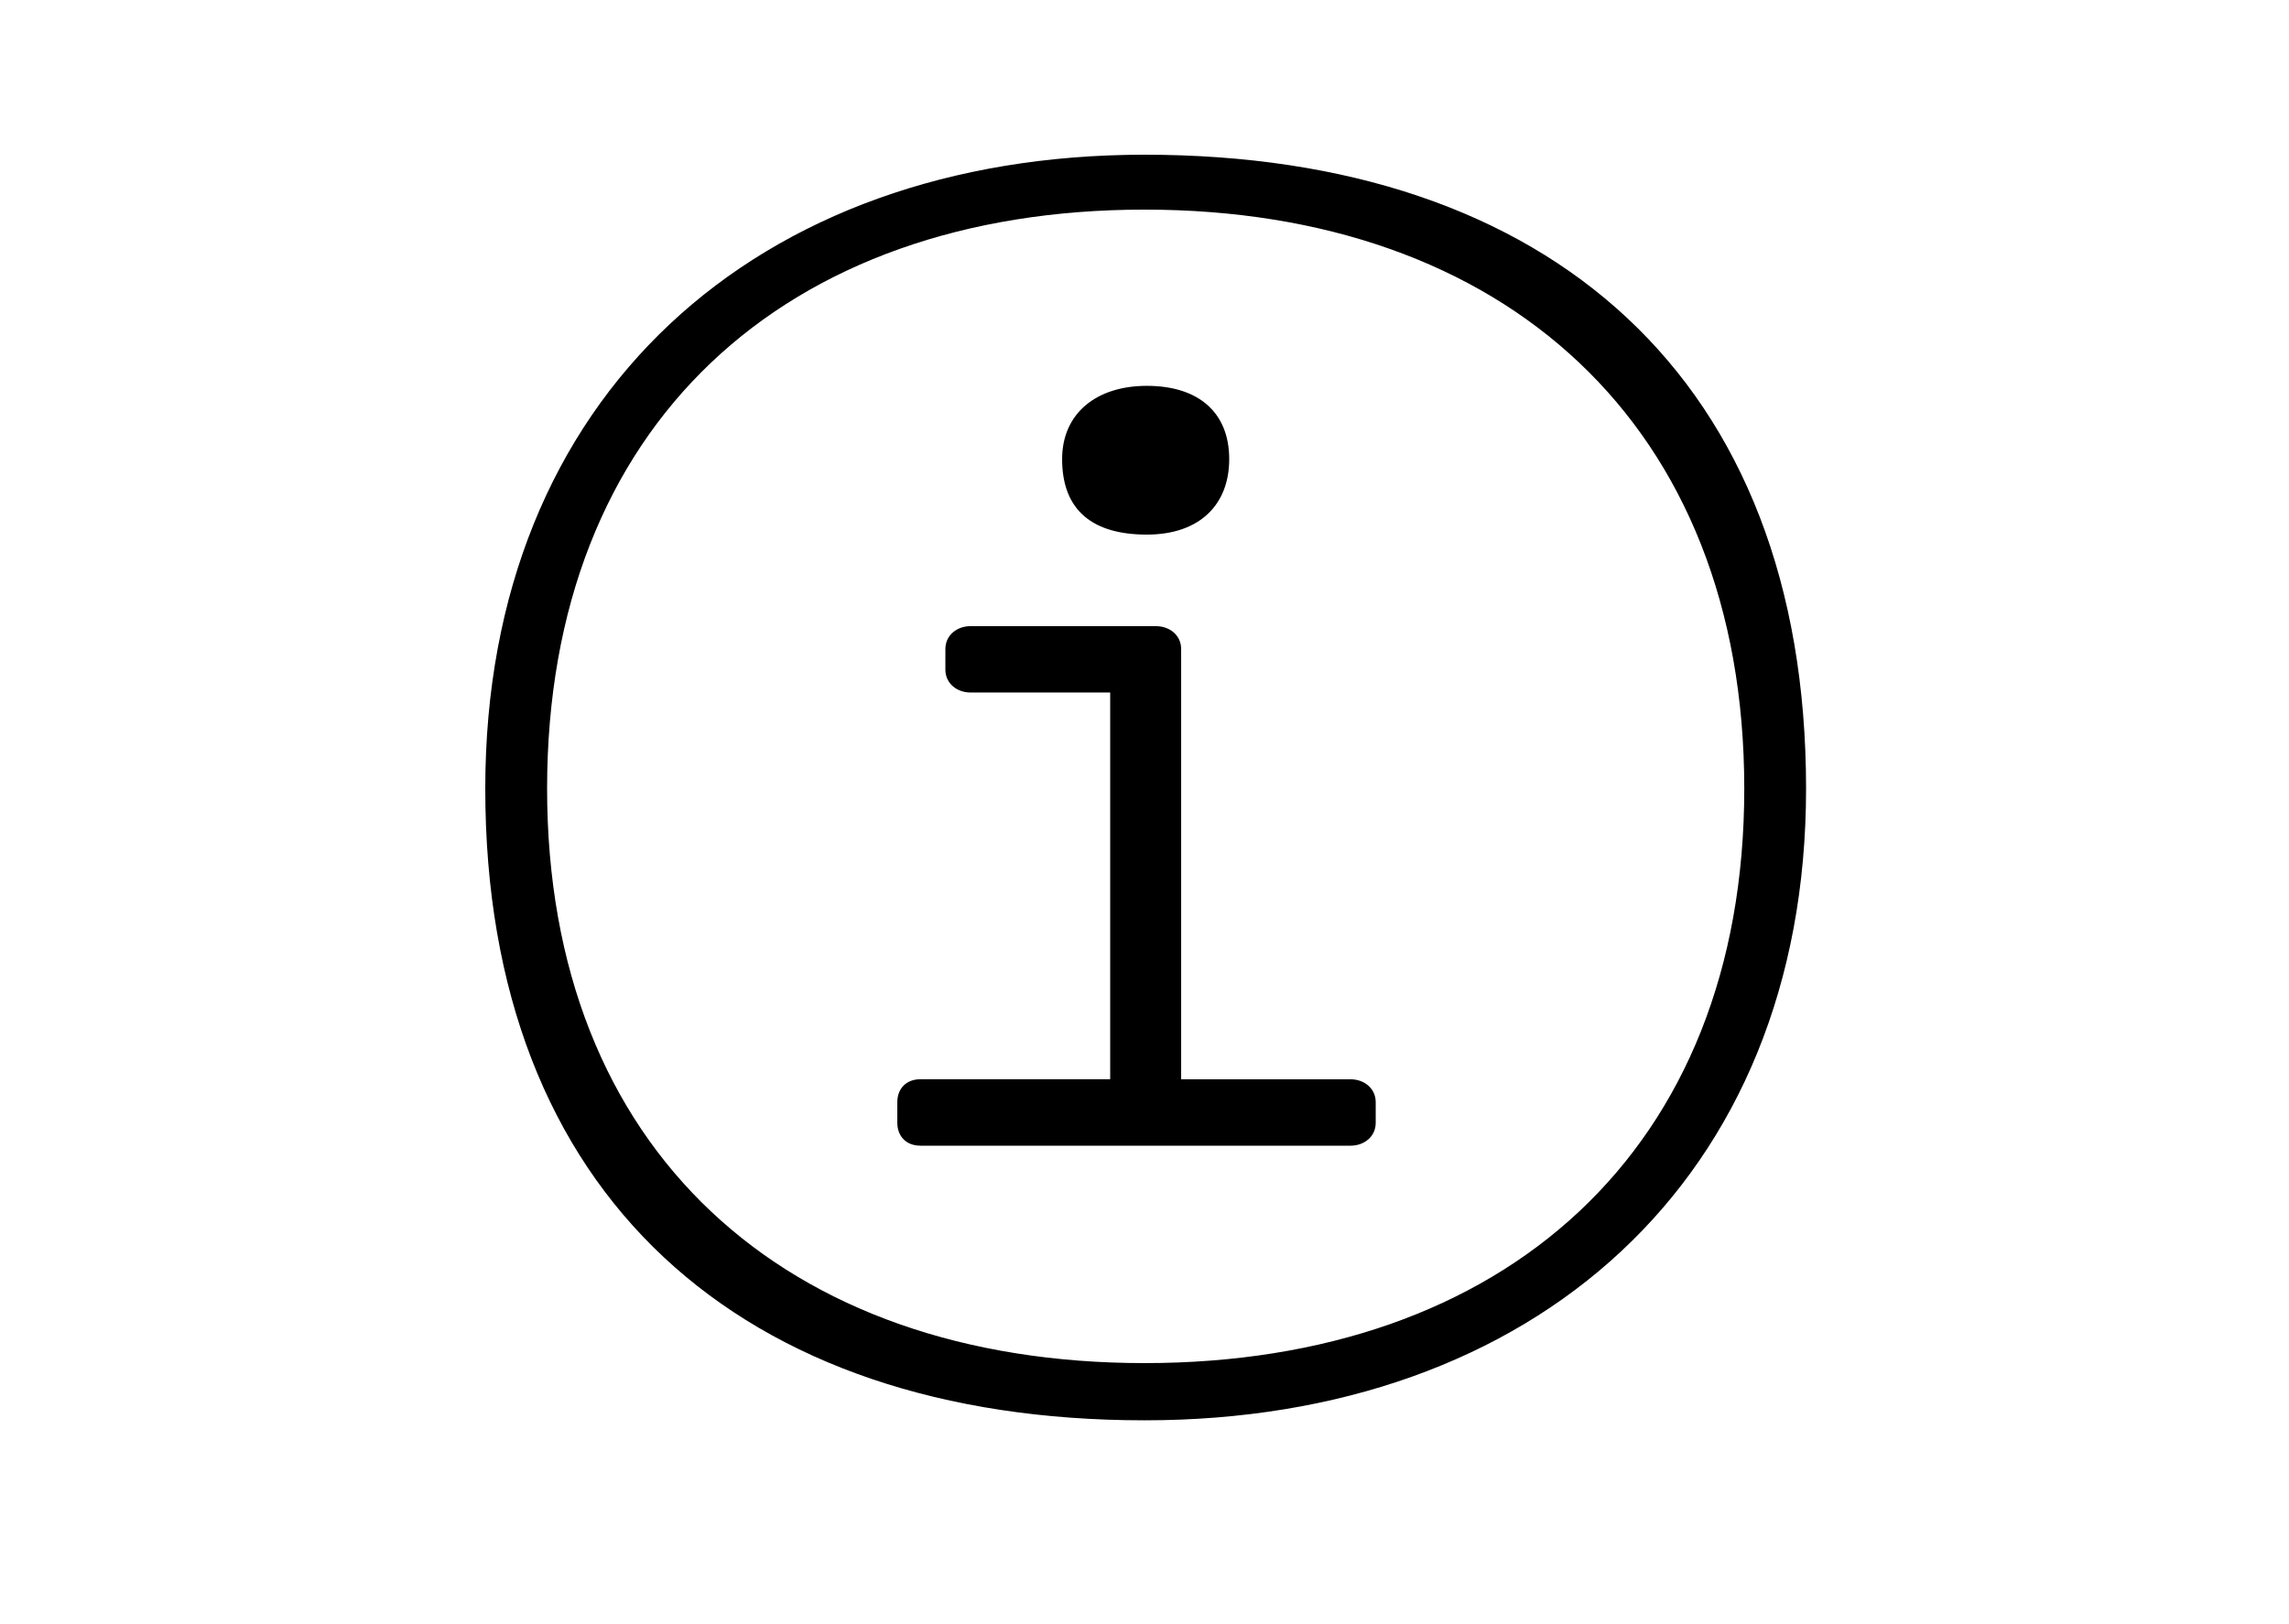 <?xml version="1.0" encoding="utf-8"?>
<!-- Generator: Adobe Illustrator 19.2.1, SVG Export Plug-In . SVG Version: 6.00 Build 0)  -->
<svg version="1.0" xmlns="http://www.w3.org/2000/svg" xmlns:xlink="http://www.w3.org/1999/xlink" x="0px" y="0px"
	 viewBox="0 0 93 66" enable-background="new 0 0 93 66" xml:space="preserve">
<g id="Layer_1">
	<g>
		<path d="M46.501,57.716c-16.368,0-26.785-9.114-26.785-25.668c0-15.996,11.067-25.761,26.785-25.761
			c16.462,0,26.878,9.114,26.878,25.761C73.379,47.951,62.312,57.716,46.501,57.716z M46.501,8.518
			c-14.601,0-24.273,8.742-24.273,23.529c0,14.694,9.672,23.344,24.273,23.344c14.602,0,24.367-8.65,24.367-23.344
			C70.868,17.26,61.103,8.518,46.501,8.518z M37.387,46.555c-0.558,0-0.93-0.372-0.93-0.93v-0.837c0-0.559,0.372-0.931,0.93-0.931
			h7.719V28.141h-5.673c-0.558,0-1.023-0.372-1.023-0.93v-0.837c0-0.558,0.465-0.93,1.023-0.93h7.533
			c0.558,0,1.023,0.372,1.023,0.93v17.484h6.882c0.559,0,1.023,0.372,1.023,0.931v0.837c0,0.558-0.465,0.93-1.023,0.93H37.387z
			 M46.594,15.679c2.139,0,3.348,1.116,3.348,2.976c0,1.86-1.209,3.069-3.348,3.069s-3.441-0.93-3.441-3.069
			C43.153,16.795,44.548,15.679,46.594,15.679z"/>
	</g>
</g>
<g id="frame">
	<rect fill="none" width="93" height="66"/>
</g>
</svg>
